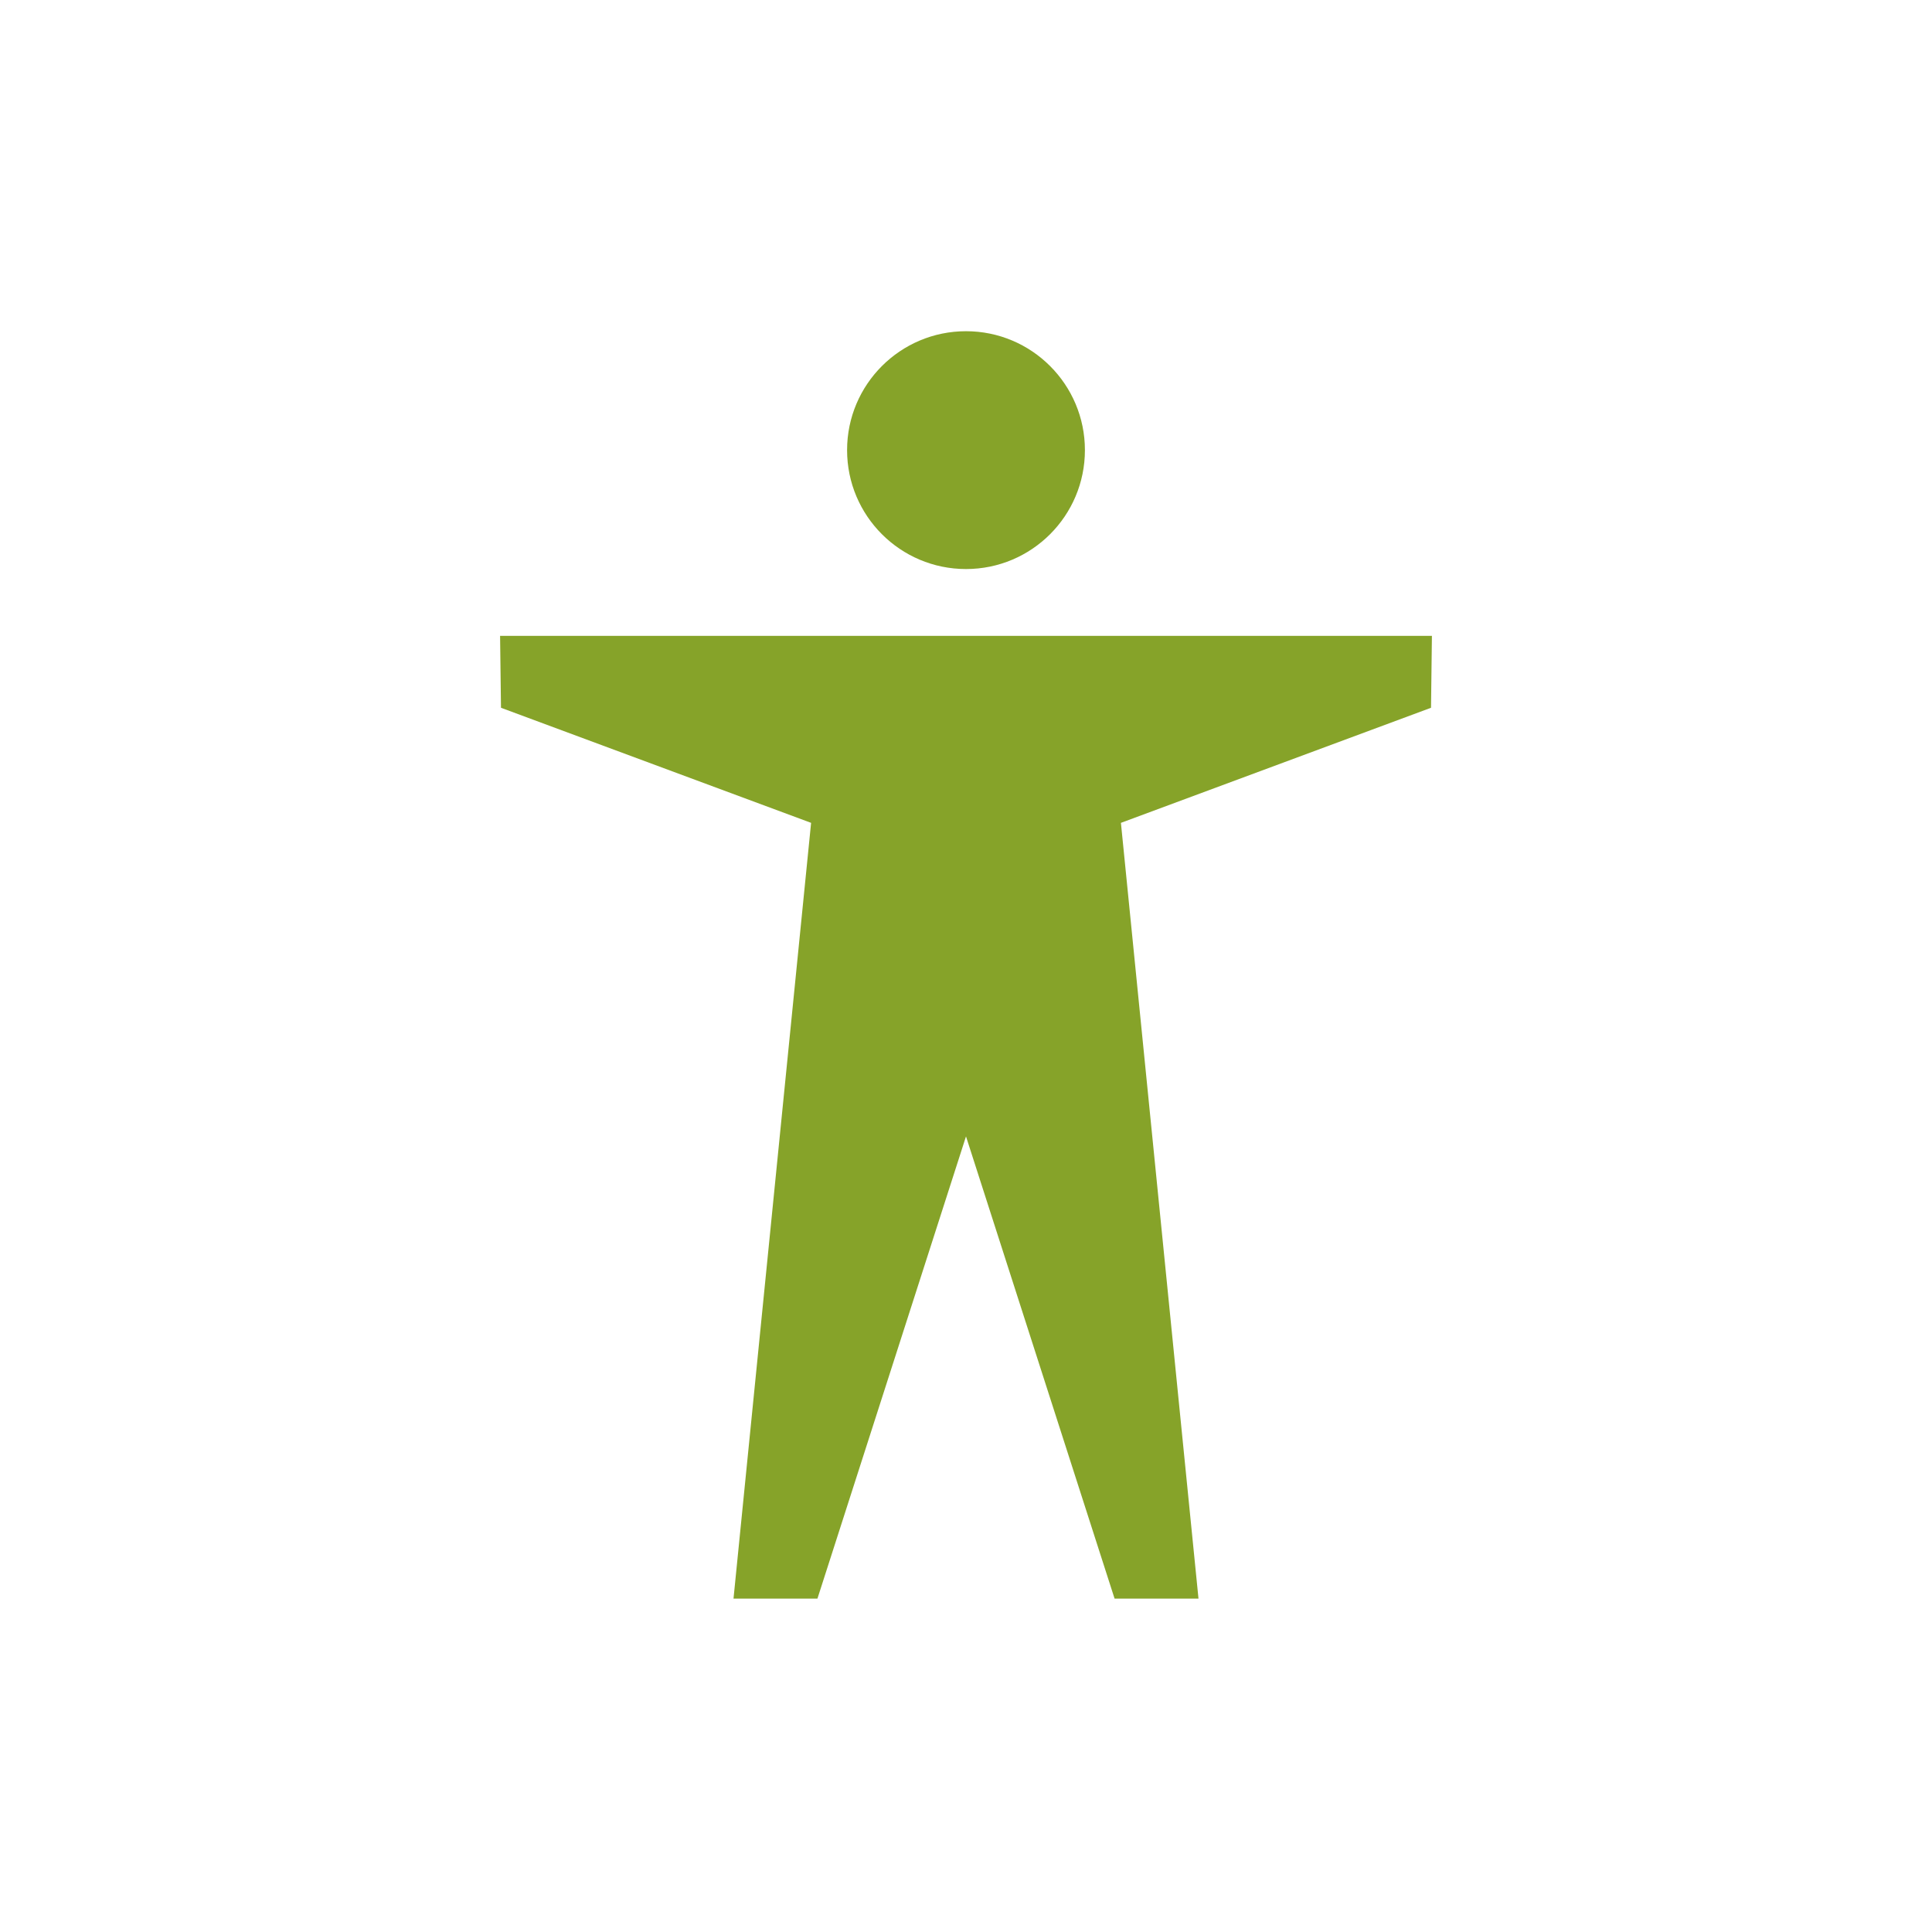 <svg xmlns="http://www.w3.org/2000/svg" xmlns:xlink="http://www.w3.org/1999/xlink" version="1.1" x="0px" y="0px" viewBox="-20 -20 140 140" xml:space="preserve" data-icon="true" fill="#86A329"><polygon points="83.762,26.077 50.205,26.077 49.796,26.077 16.238,26.077 16.303,31.288 38.775,39.627 33.153,95.84 39.235,95.84   50,62.348 60.766,95.84 66.847,95.84 61.226,39.627 83.697,31.288"></polygon><circle cx="50" cy="12.618" r="8.617"></circle></svg>
